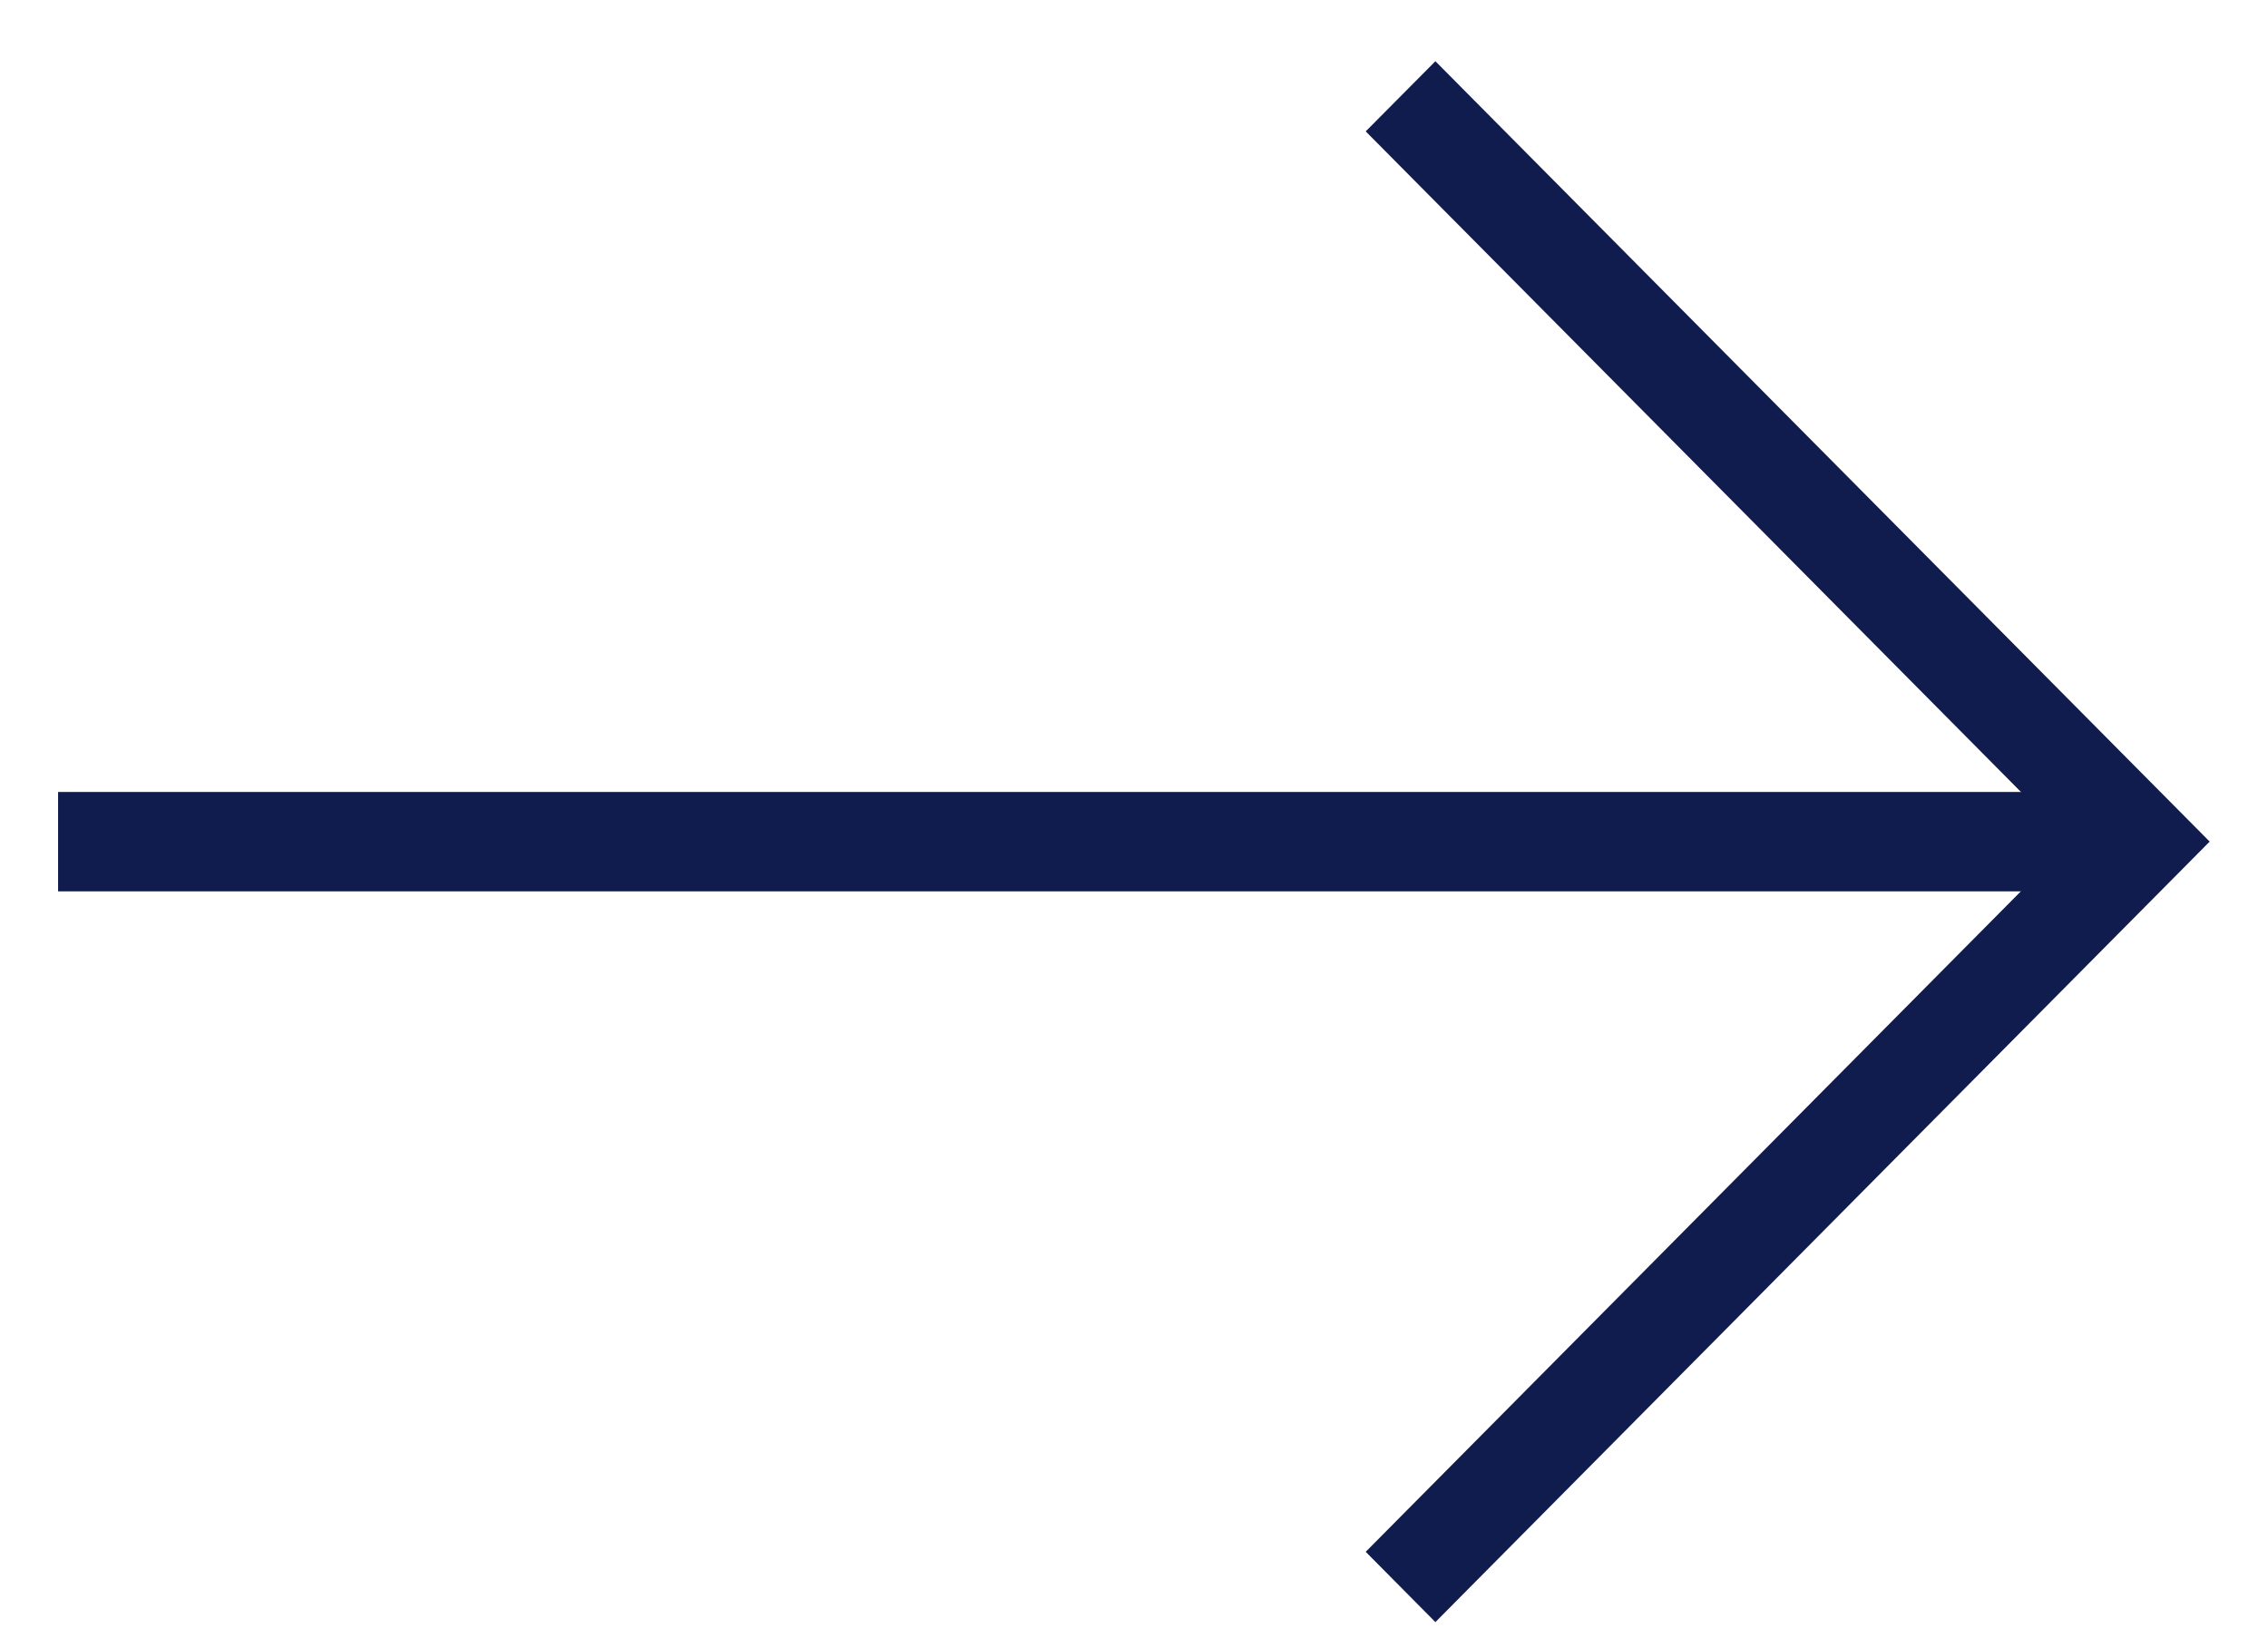 <svg width="18" height="13" viewBox="0 0 18 13" fill="none" xmlns="http://www.w3.org/2000/svg">
<path fill-rule="evenodd" clip-rule="evenodd" d="M17.537 6.681L11.392 0.486L10.839 1.043L16.43 6.681L10.839 12.319L11.392 12.877L17.537 6.681Z" fill="#111C4E"/>
<path fill-rule="evenodd" clip-rule="evenodd" d="M16.43 6.287L0.461 6.287V7.076L16.43 7.076V6.287Z" fill="#111C4E"/>
</svg>
